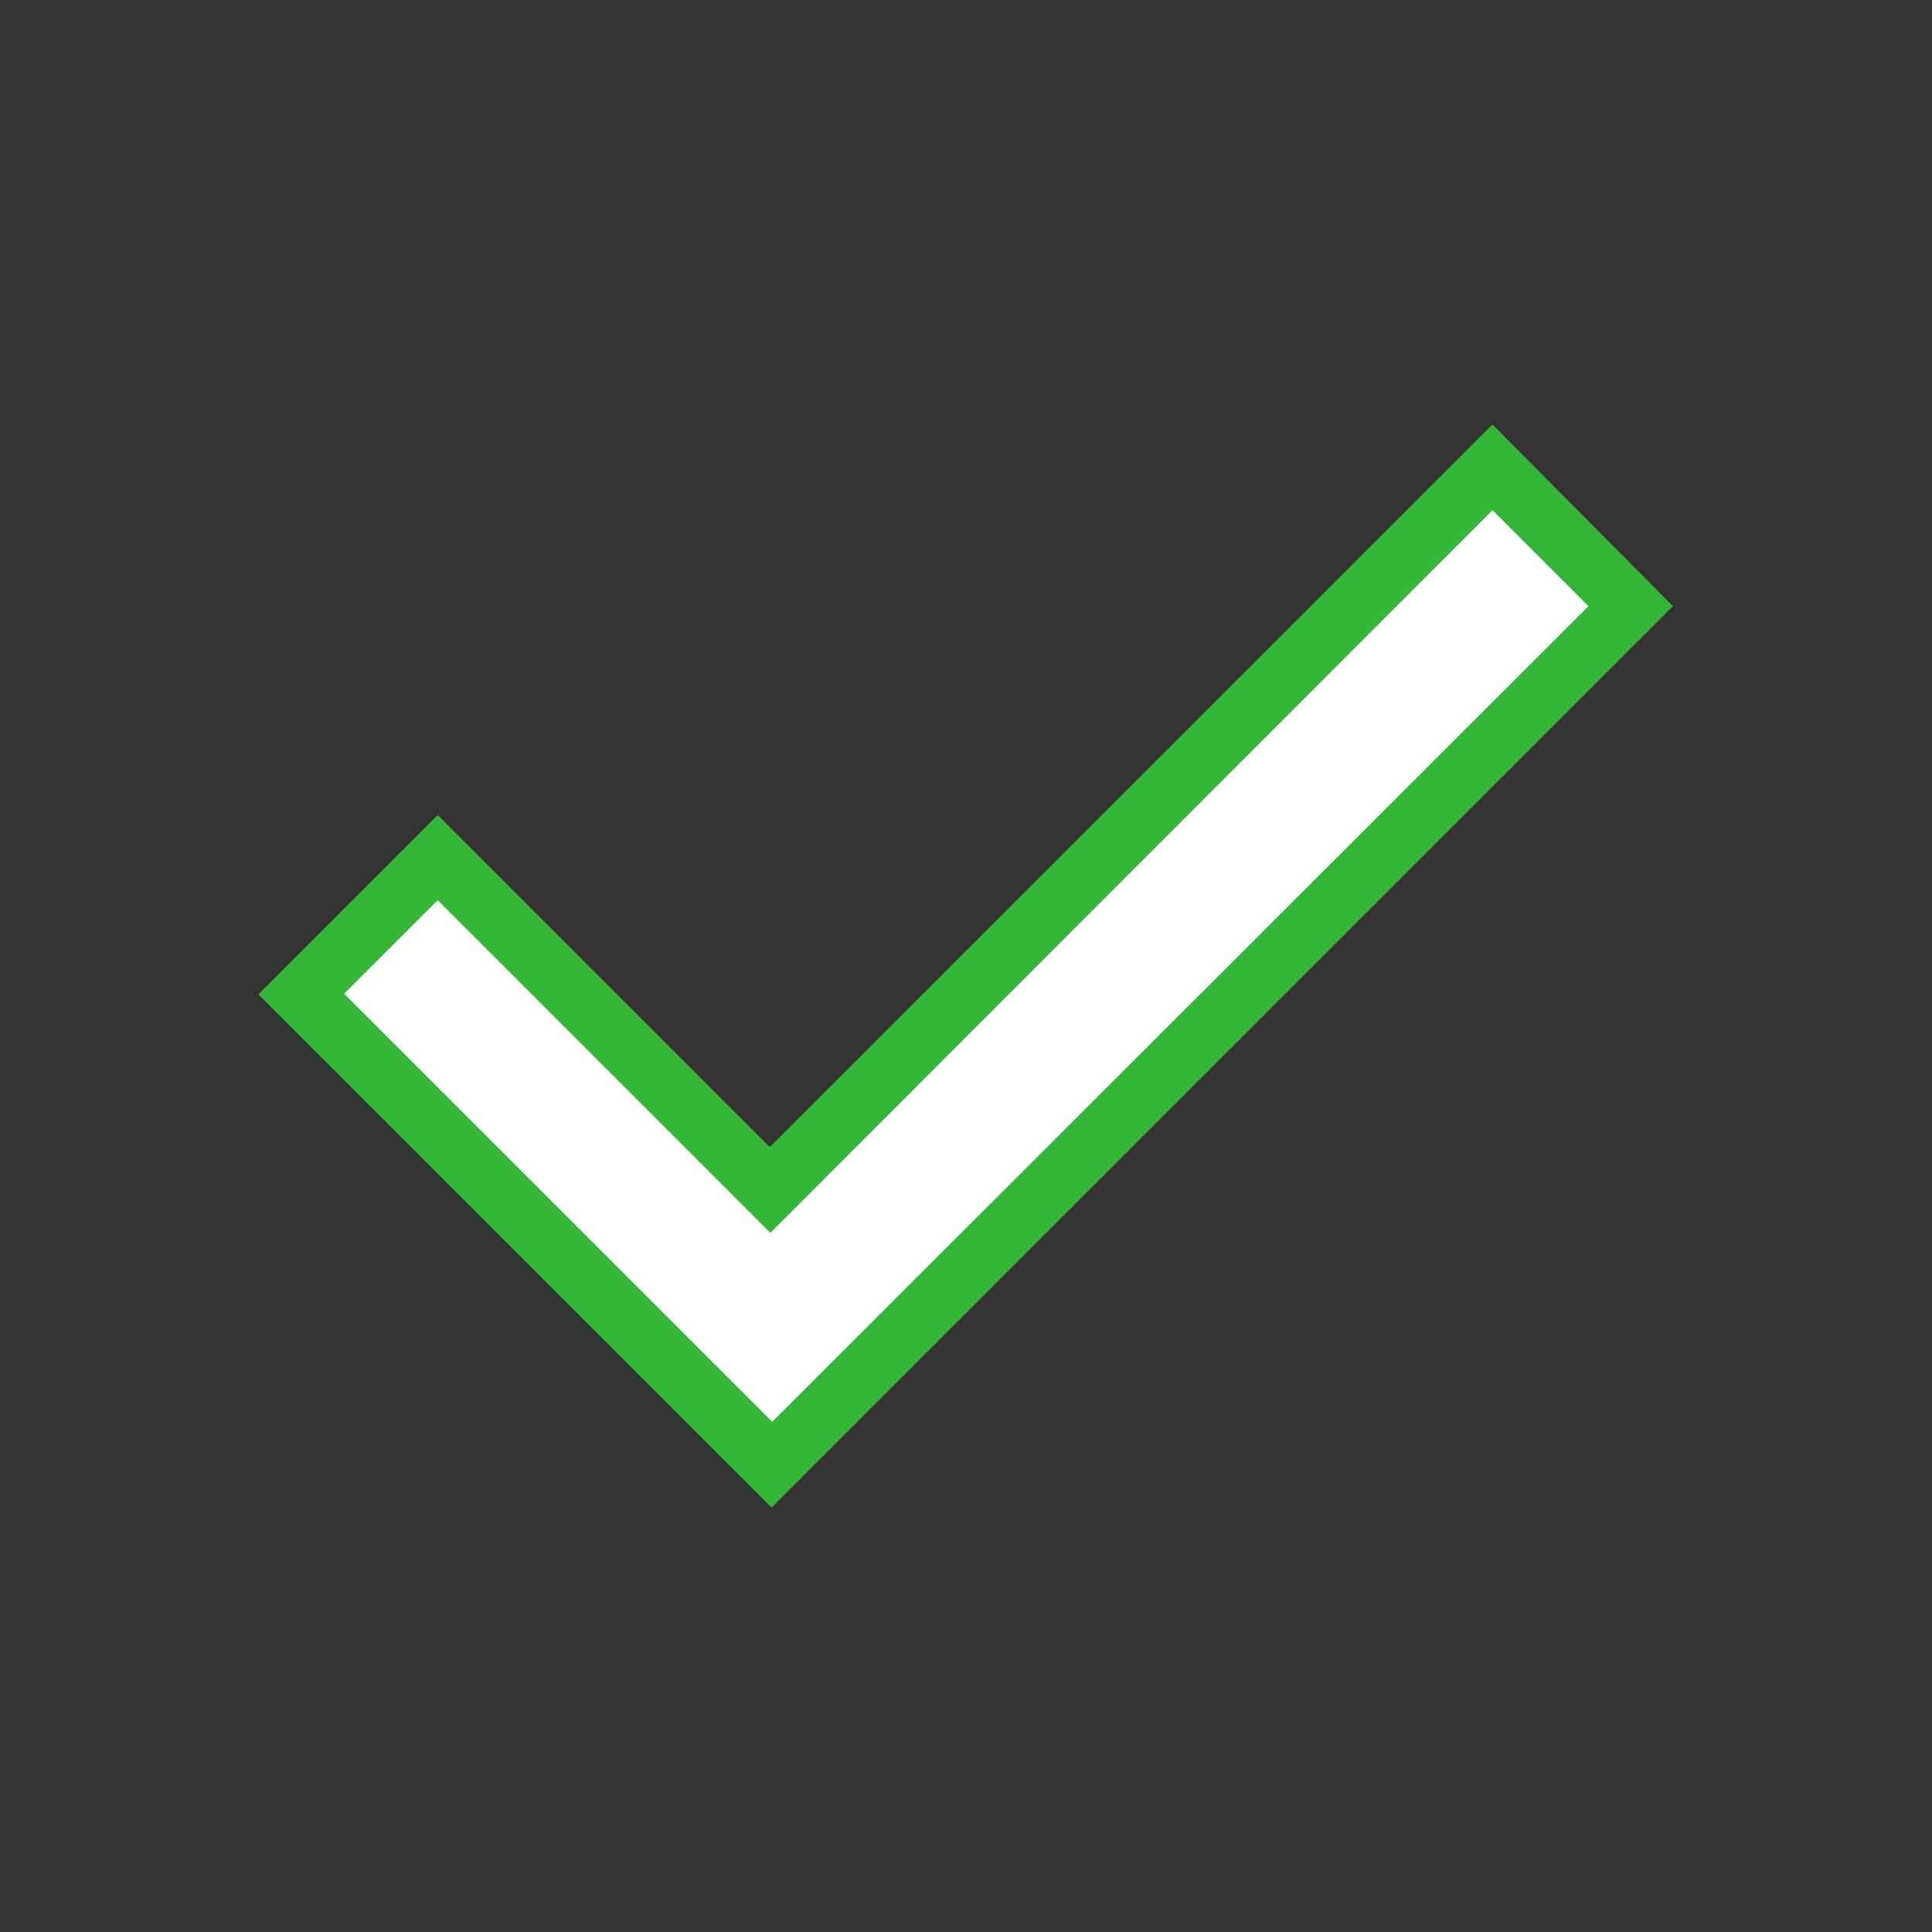 <?xml version="1.0" encoding="utf-8"?>
<!-- Generator: Adobe Illustrator 25.2.0, SVG Export Plug-In . SVG Version: 6.00 Build 0)  -->
<svg version="1.1" id="Capa_1" xmlns="http://www.w3.org/2000/svg" xmlns:xlink="http://www.w3.org/1999/xlink" x="0px" y="0px"
	 viewBox="0 0 32 32" style="enable-background:new 0 0 32 32;" xml:space="preserve">
<rect x="0" y="0" width="32" height="32" fill="#333333" stroke="none"/>
<style type="text/css">
	.st0{fill:#FFFFFF;}
	.st1{fill:#34B637;}
	.st2{fill:none;}
</style>
<g>
	<g>
		<g>
			<polygon class="st0" points="4.99,16.46 7.25,14.2 12.75,19.71 24.72,7.74 27.01,10.03 12.79,24.26 			"/>
			<path class="st1" d="M24.72,8.45l1.59,1.59L12.79,23.55l-7.09-7.09l1.55-1.55l4.8,4.8l0.71,0.71l0.71-0.71L24.72,8.45
				 M24.72,7.03L12.75,19L7.25,13.5l-2.97,2.97l8.5,8.5l14.93-14.93L24.72,7.03L24.72,7.03z"/>
		</g>
	</g>
	<rect class="st2" width="32" height="32"/>
</g>
</svg>
